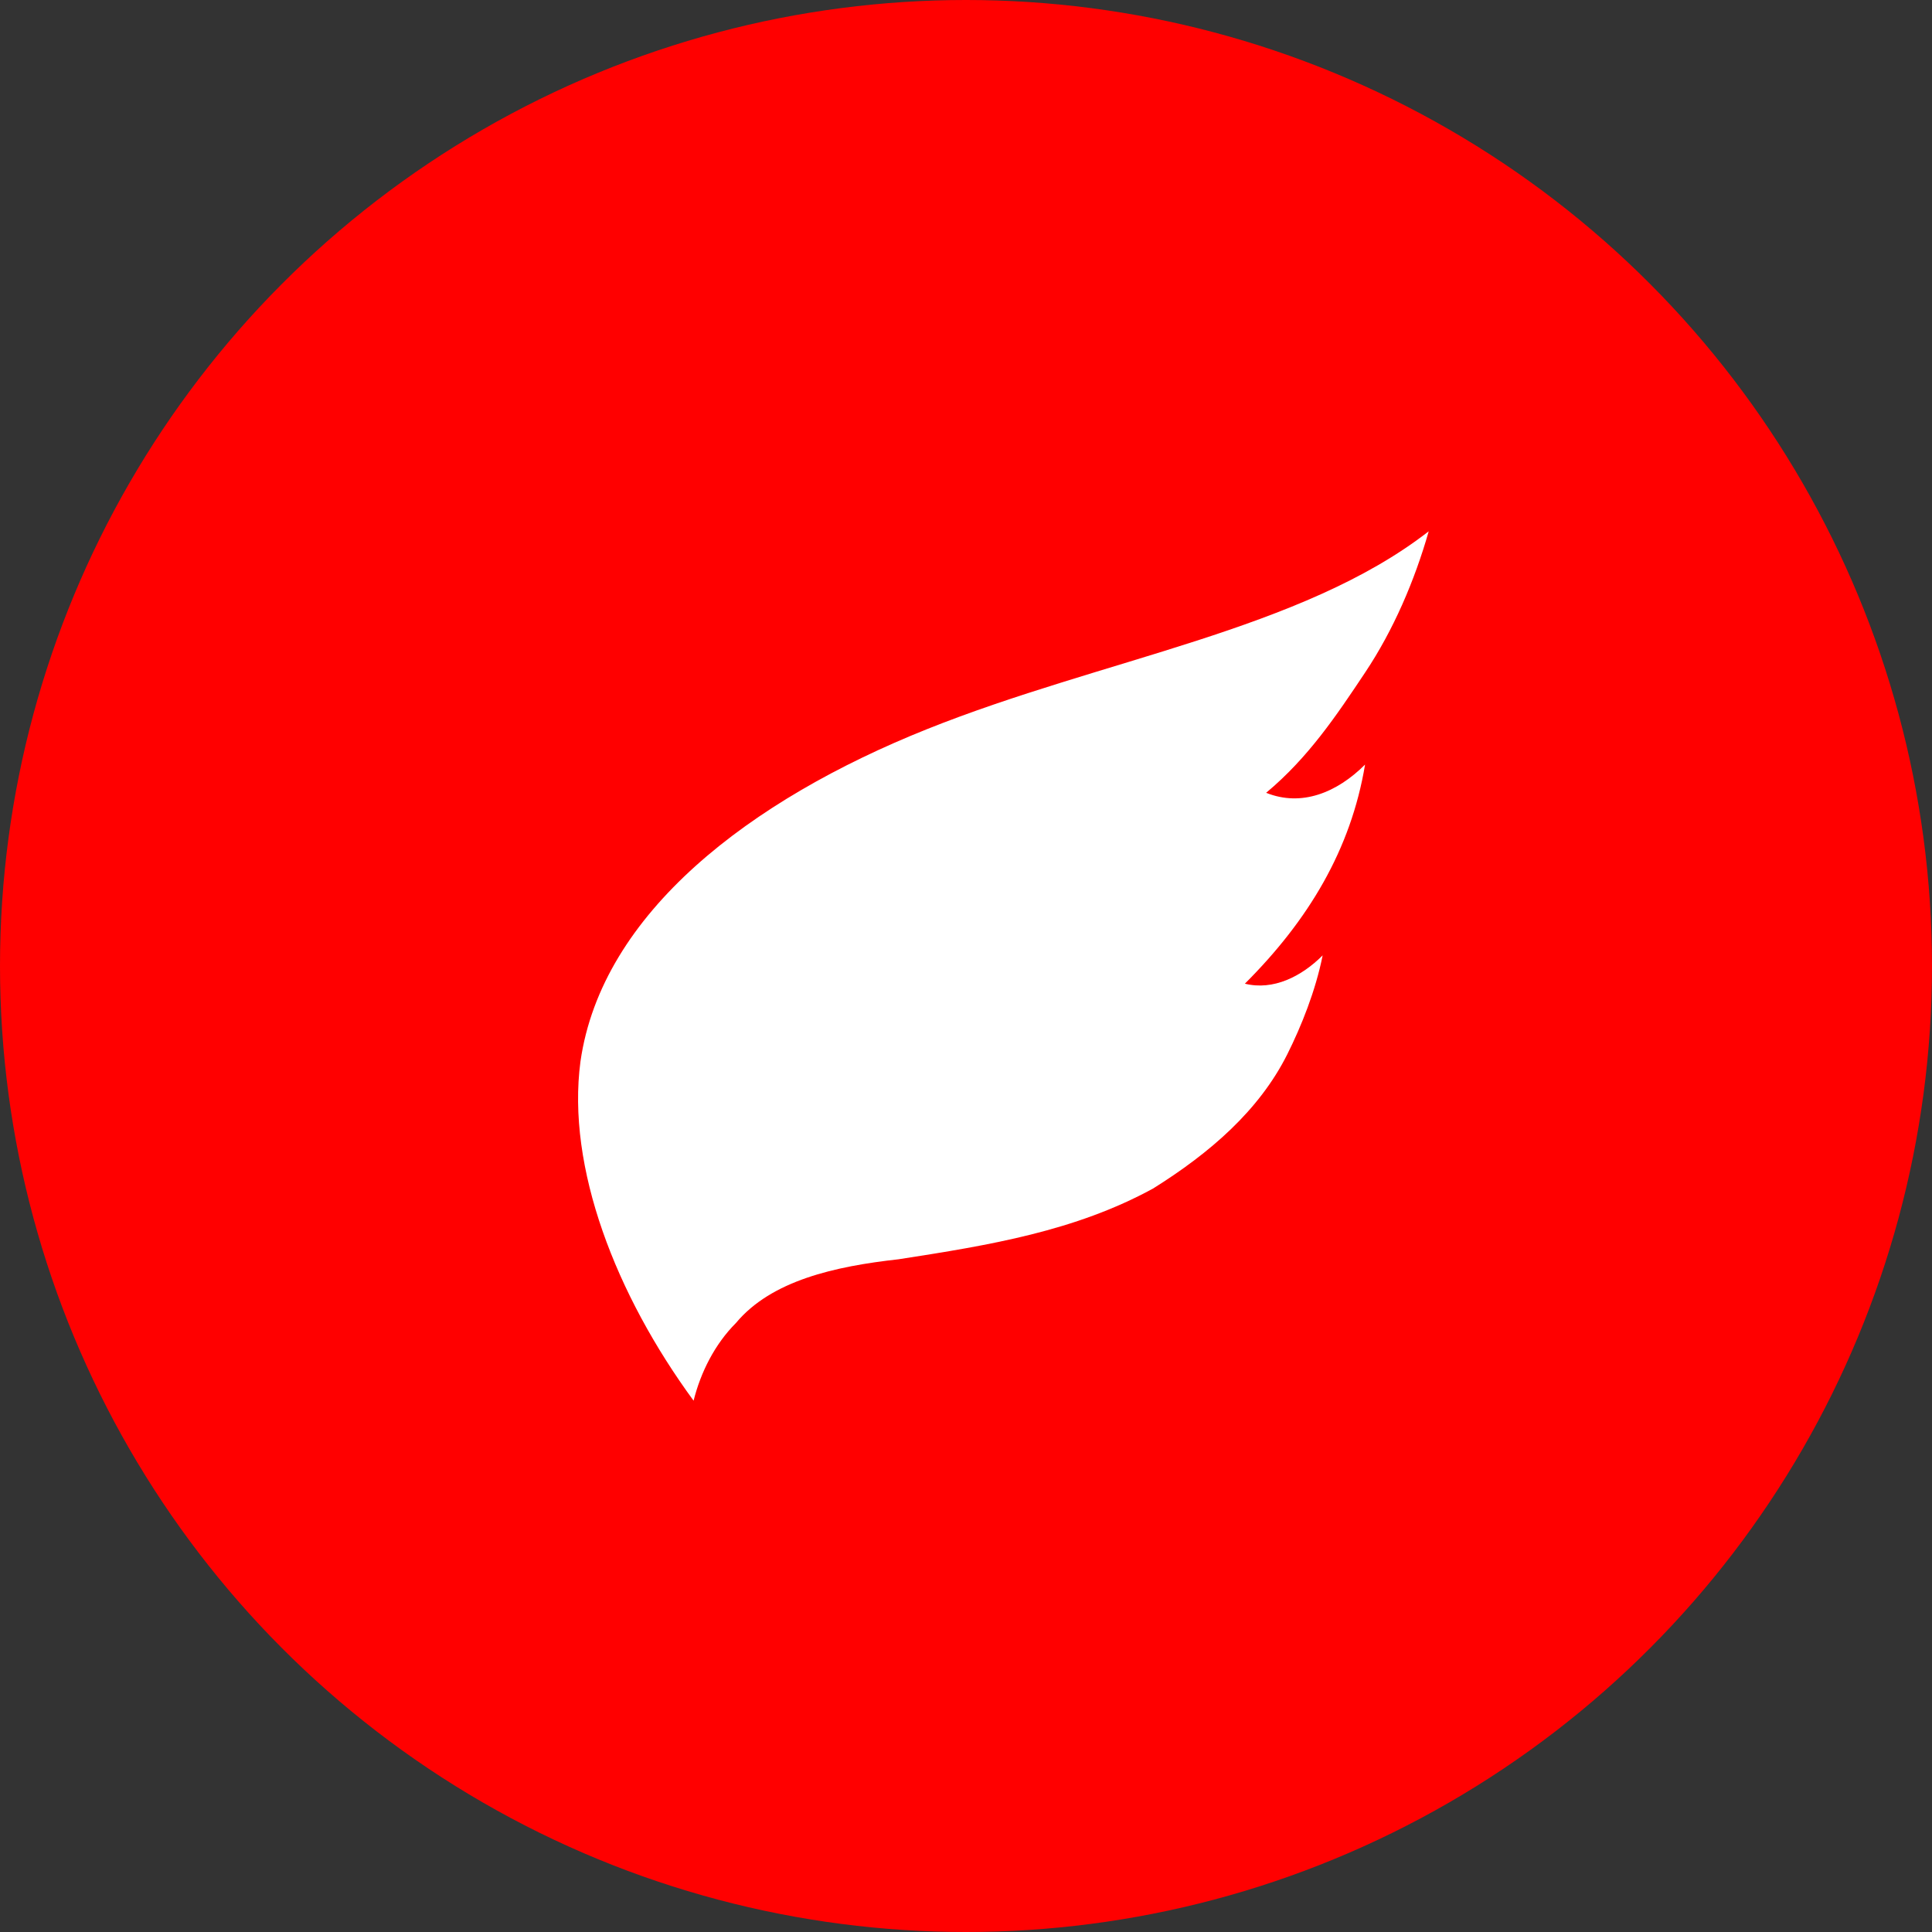 <?xml version="1.0" encoding="utf-8"?>
<!-- Generator: Adobe Illustrator 27.3.1, SVG Export Plug-In . SVG Version: 6.00 Build 0)  -->
<svg version="1.1" id="Layer_1" xmlns="http://www.w3.org/2000/svg" xmlns:xlink="http://www.w3.org/1999/xlink" x="0px" y="0px"
	 viewBox="0 0 20 20" style="enable-background:new 0 0 20 20;" xml:space="preserve">
<rect x="0" y="0" width="20" height="20" fill="#333333" stroke="none"/>
<style type="text/css">
	.st0{fill:#FF0000;}
	.st1{fill:#FFFFFF;}
</style>
<circle class="st0" cx="10" cy="10" r="10"/>
<g id="Layer_1_00000047778894150311960390000010839215478941728413_">
</g>
<path id="path833" class="st1" d="M14.131,7.915c-0.146,0.878-0.585,1.61-1.244,2.268
	c0.293,0.073,0.585-0.073,0.805-0.293c-0.073,0.366-0.22,0.732-0.366,1.024
	c-0.293,0.585-0.805,1.024-1.39,1.39c-0.805,0.439-1.683,0.585-2.634,0.732
	c-0.659,0.073-1.317,0.22-1.683,0.659C7.399,13.915,7.253,14.207,7.18,14.5
	c-0.805-1.098-1.317-2.415-1.171-3.512c0.22-1.537,1.756-2.707,3.585-3.439S13.472,6.524,14.79,5.5
	c-0.146,0.512-0.366,1.024-0.659,1.463s-0.585,0.878-1.024,1.244
	C13.472,8.354,13.838,8.207,14.131,7.915z"/>
</svg>
